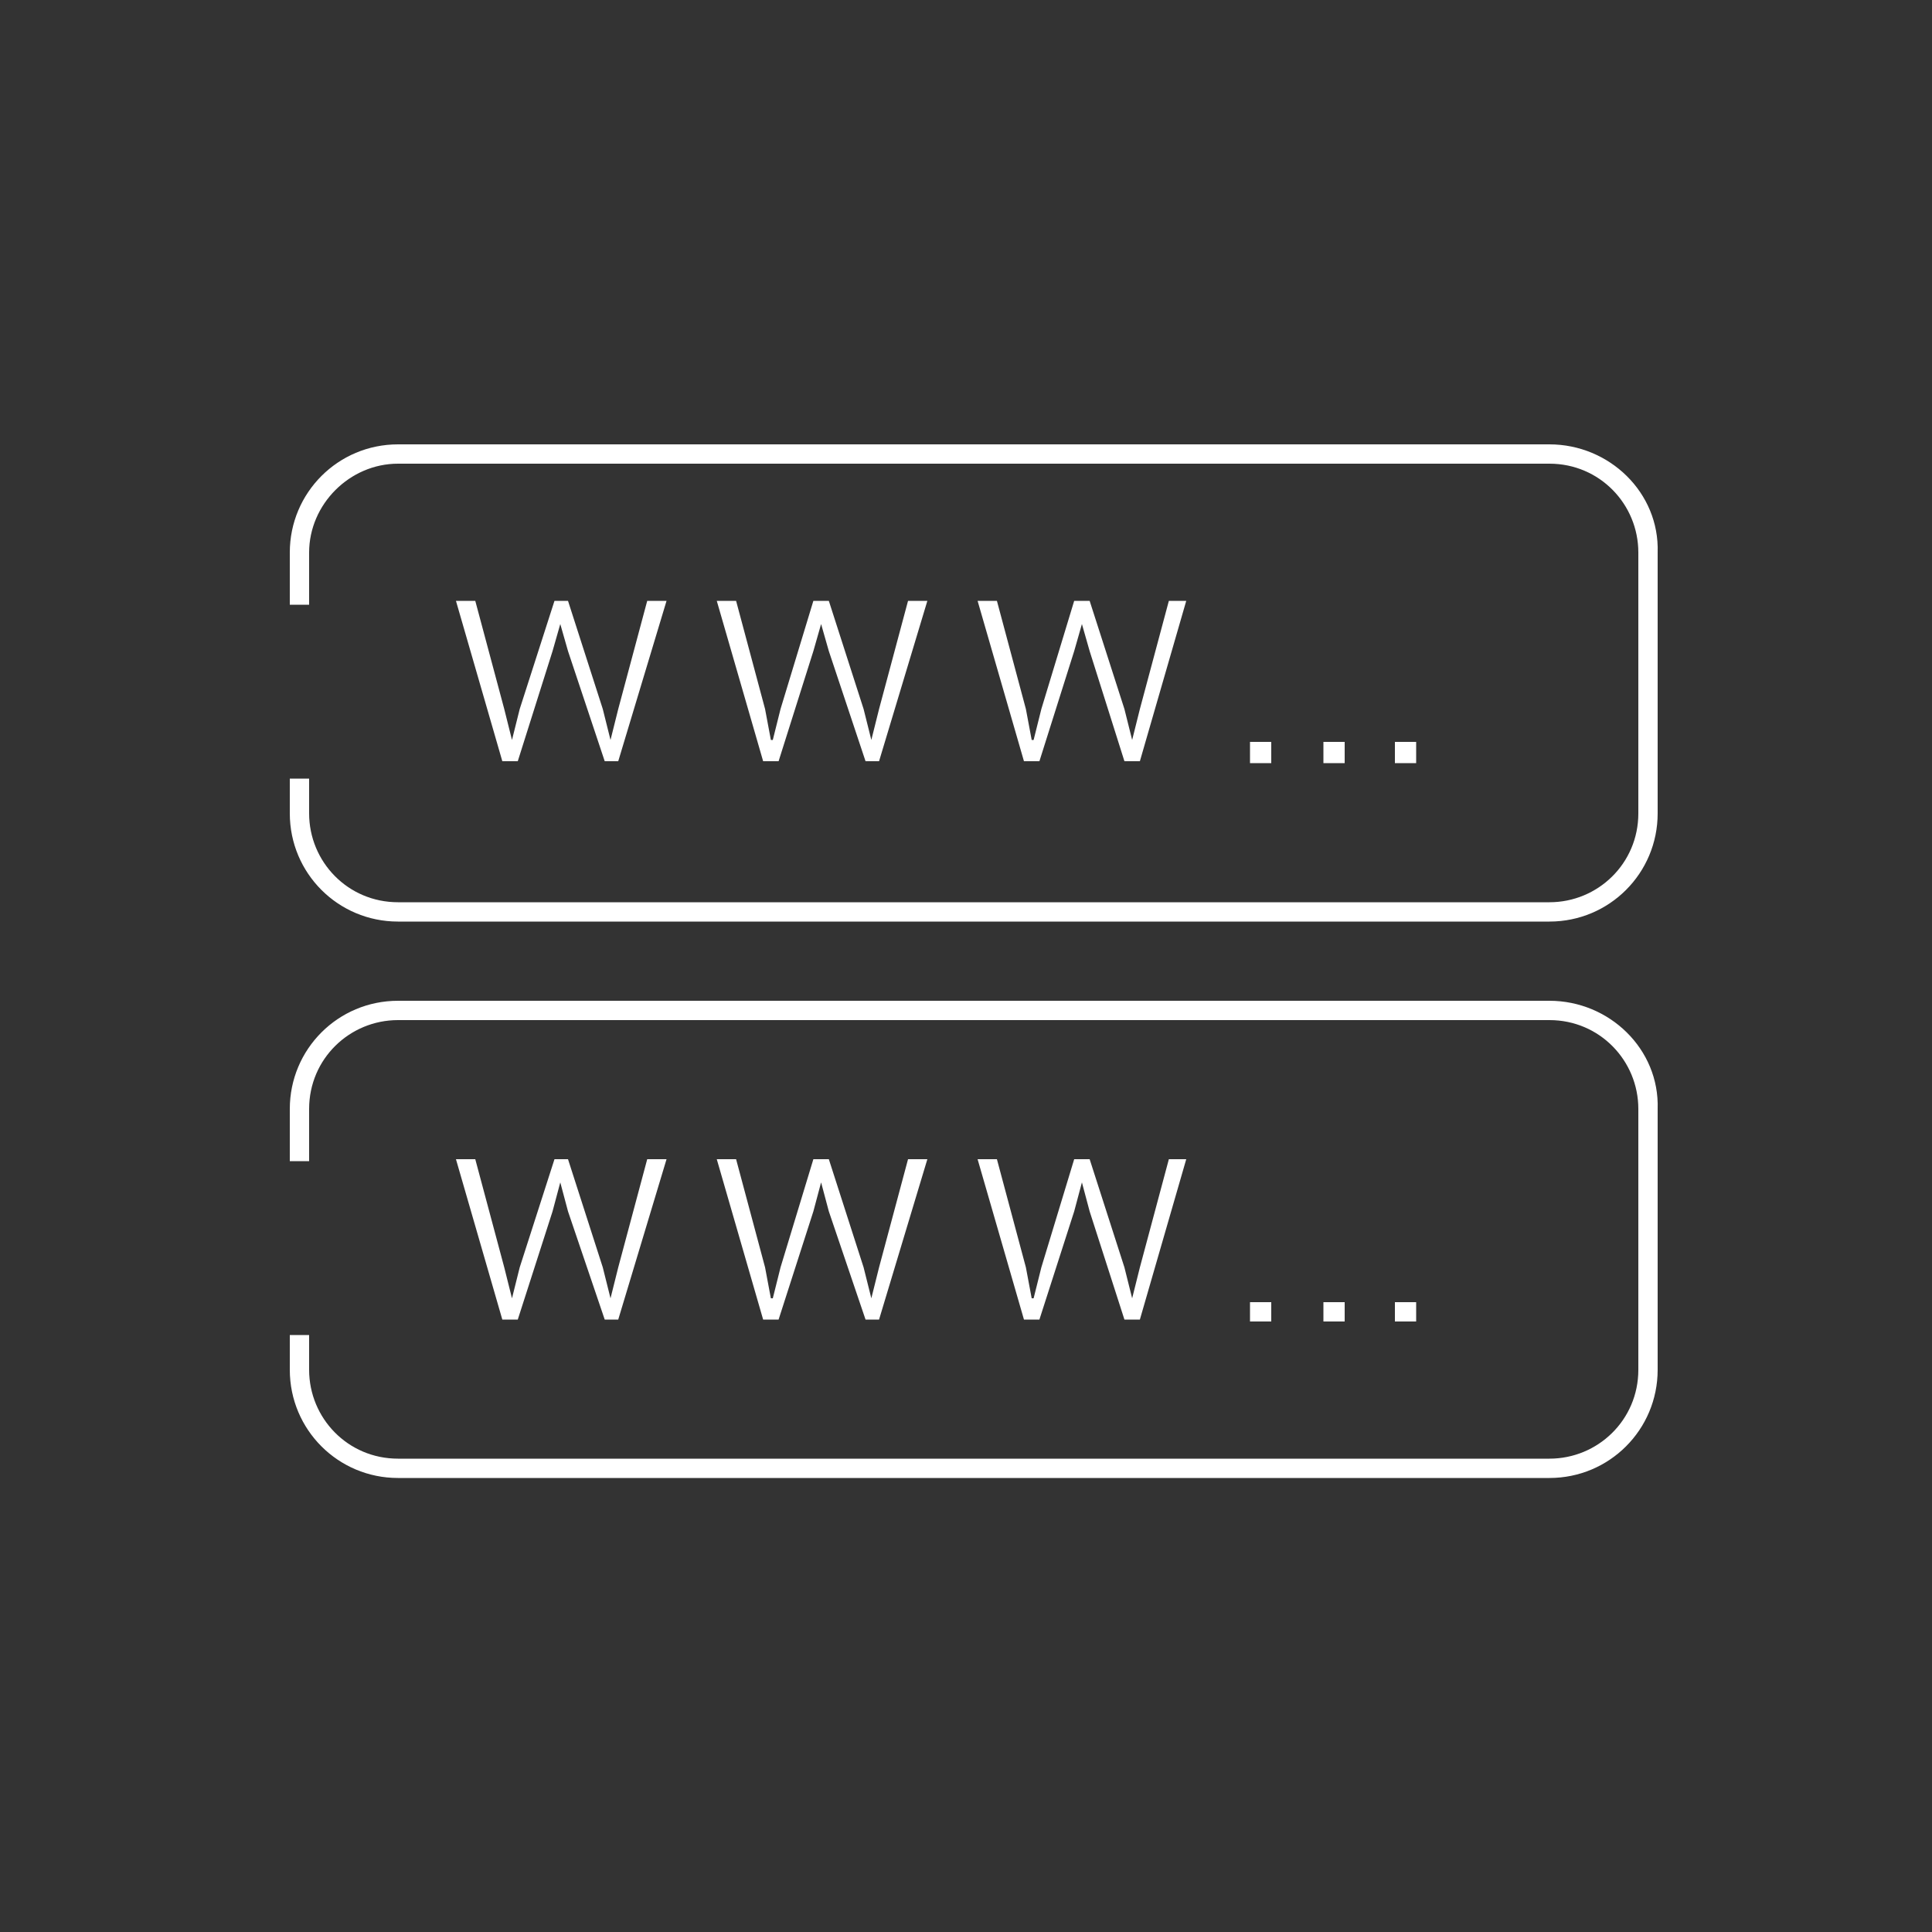 <svg width="35" height="35" viewBox="0 0 35 35" fill="none" xmlns="http://www.w3.org/2000/svg">
<rect x="0" y="0" width="35" height="35" fill="#333333" stroke="none"/>
<path d="M28.07 8.05H7.21C6.125 8.05 5.25 8.925 5.25 10.01V10.955H5.6V10.01C5.6 9.135 6.335 8.4 7.21 8.4H28.07C28.98 8.4 29.68 9.135 29.68 10.01V14.735C29.68 15.645 28.945 16.345 28.07 16.345H7.21C6.3 16.345 5.6 15.61 5.6 14.735V14.105H5.25V14.735C5.25 15.82 6.125 16.695 7.21 16.695H28.07C29.155 16.695 30.03 15.82 30.03 14.735V10.01C30.065 8.925 29.155 8.05 28.07 8.05Z" fill="white"/>
<path d="M28.07 18.13H7.21C6.125 18.13 5.25 19.005 5.25 20.09V21.035H5.6V20.09C5.6 19.18 6.335 18.48 7.21 18.48H28.07C28.98 18.48 29.68 19.215 29.68 20.09V24.815C29.68 25.725 28.945 26.425 28.07 26.425H7.21C6.3 26.425 5.6 25.69 5.6 24.815V24.185H5.25V24.815C5.25 25.9 6.125 26.775 7.21 26.775H28.07C29.155 26.775 30.03 25.9 30.03 24.815V20.09C30.065 19.005 29.155 18.13 28.07 18.13Z" fill="white"/>
<path d="M10.01 11.795L10.15 11.305L10.29 11.795L10.955 13.79H11.2L12.075 10.885H11.725L11.2 12.845L11.06 13.405L10.92 12.845L10.29 10.885H10.045L9.415 12.845L9.275 13.405L9.135 12.845L8.61 10.885H8.26L9.1 13.79H9.38L10.01 11.795Z" fill="white"/>
<path d="M14.735 11.795L14.875 11.305L15.015 11.795L15.68 13.79H15.925L16.8 10.885H16.45L15.925 12.845L15.785 13.405L15.645 12.845L15.015 10.885H14.735L14.14 12.845L14 13.405H13.965L13.86 12.845L13.335 10.885H12.985L13.825 13.79H14.105L14.735 11.795Z" fill="white"/>
<path d="M19.46 11.795L19.6 11.305L19.74 11.795L20.37 13.79H20.65L21.49 10.885H21.175L20.65 12.845L20.51 13.405L20.37 12.845L19.74 10.885H19.46L18.865 12.845L18.725 13.405H18.69L18.585 12.845L18.06 10.885H17.71L18.55 13.79H18.83L19.46 11.795Z" fill="white"/>
<path d="M23.03 13.44H22.645V13.825H23.03V13.44Z" fill="white"/>
<path d="M24.36 13.44H23.975V13.825H24.36V13.44Z" fill="white"/>
<path d="M25.655 13.44H25.27V13.825H25.655V13.44Z" fill="white"/>
<path d="M10.01 21.945L10.15 21.42L10.29 21.945L10.955 23.905H11.2L12.075 21H11.725L11.2 22.96L11.06 23.52L10.92 22.96L10.29 21H10.045L9.415 22.96L9.275 23.52L9.135 22.96L8.61 21H8.26L9.1 23.905H9.38L10.01 21.945Z" fill="white"/>
<path d="M14.735 21.945L14.875 21.42L15.015 21.945L15.68 23.905H15.925L16.8 21H16.45L15.925 22.96L15.785 23.52L15.645 22.96L15.015 21H14.735L14.14 22.96L14 23.52H13.965L13.86 22.96L13.335 21H12.985L13.825 23.905H14.105L14.735 21.945Z" fill="white"/>
<path d="M19.46 21.945L19.6 21.42L19.74 21.945L20.37 23.905H20.65L21.49 21H21.175L20.65 22.96L20.51 23.52L20.37 22.96L19.74 21H19.46L18.865 22.96L18.725 23.52H18.69L18.585 22.96L18.06 21H17.71L18.55 23.905H18.83L19.46 21.945Z" fill="white"/>
<path d="M23.03 23.59H22.645V23.94H23.03V23.59Z" fill="white"/>
<path d="M24.36 23.59H23.975V23.94H24.36V23.59Z" fill="white"/>
<path d="M25.655 23.59H25.27V23.94H25.655V23.59Z" fill="white"/>
</svg>
